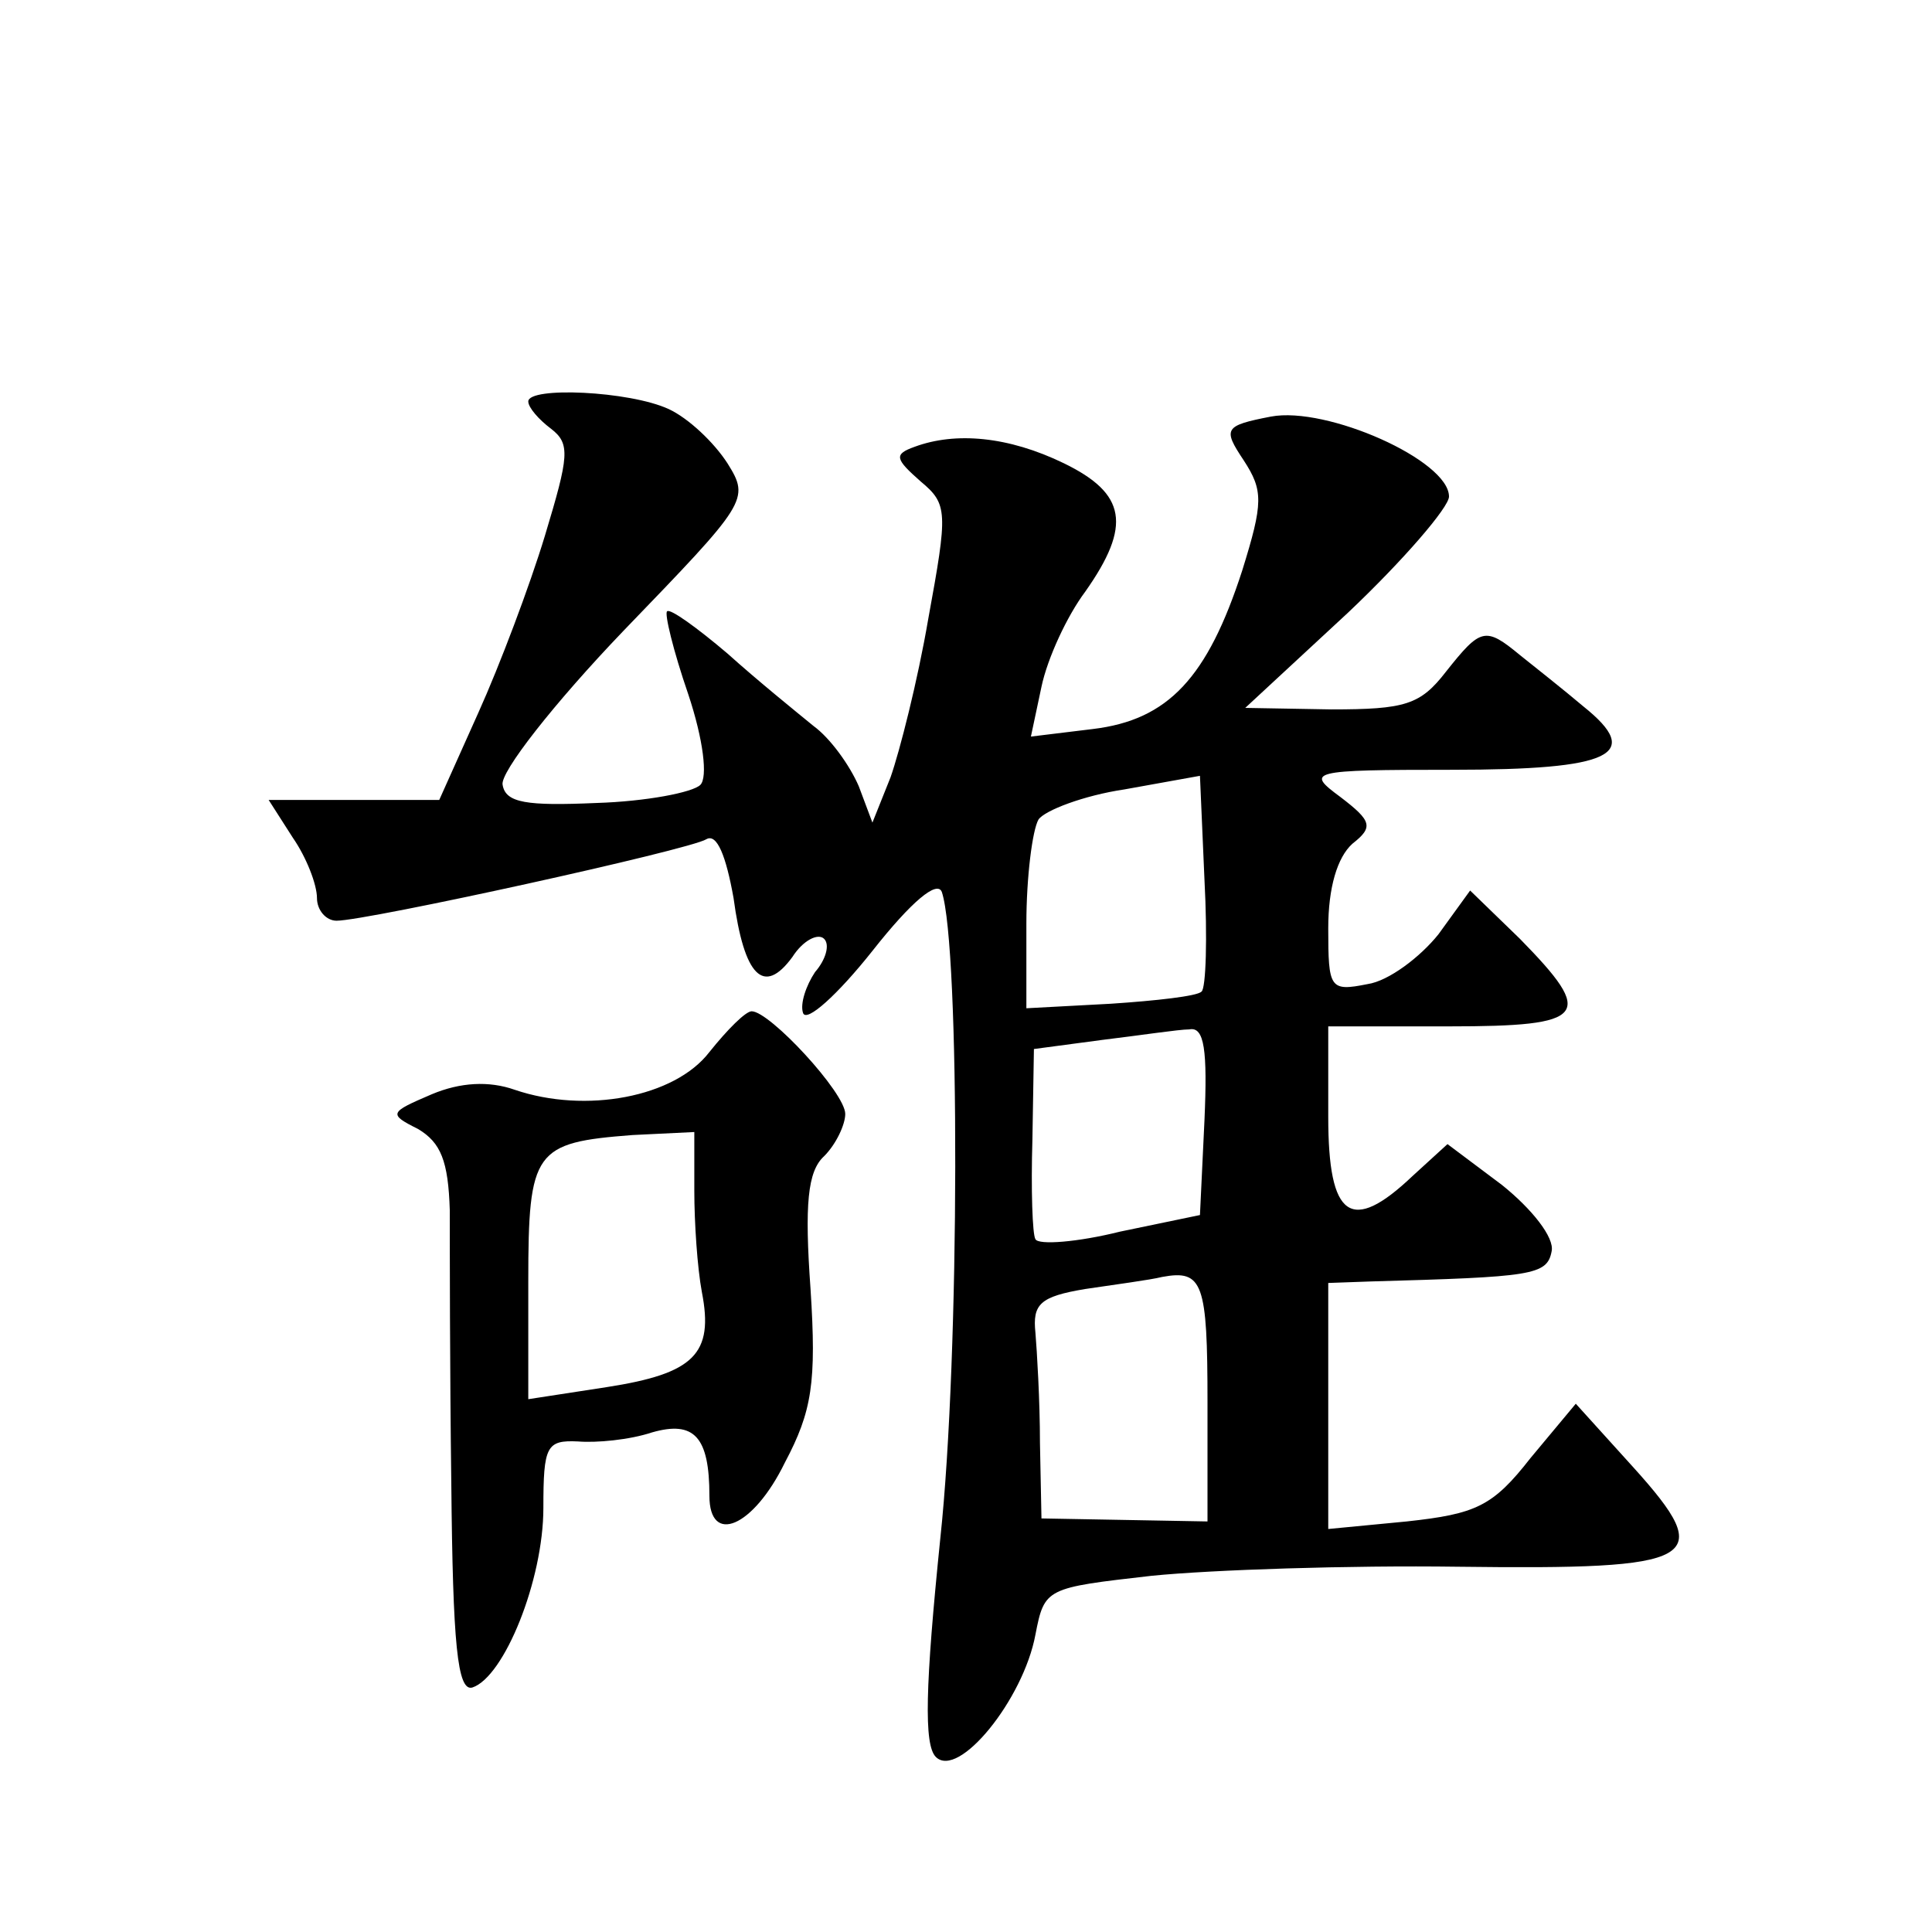 <?xml version="1.0" standalone="no"?>
<!DOCTYPE svg PUBLIC "-//W3C//DTD SVG 20010904//EN"
 "http://www.w3.org/TR/2001/REC-SVG-20010904/DTD/svg10.dtd">
<svg version="1.0" xmlns="http://www.w3.org/2000/svg"
 width="128pt" height="128pt" viewBox="0 0 128 128"
 preserveAspectRatio="xMidYMid meet">
<g transform="translate(0,128) scale(0.1,-0.1)"
fill="#0" stroke="none">
<path d="M350 1014 c0 -4 7 -12 15 -18 13 -10 12 -18 -4 -71 -10 -33 -30 -86 -44
-117 l-26 -58 -57 0 -56 0 16 -25 c9 -13 16 -31 16 -40 0 -8 6 -15 13 -15 20 0
234 47 245 54 7 4 13 -11 18 -39 7 -52 20 -65 39 -39 7 11 17 16 21 12 4 -4 1 -14
-6 -22 -6 -9 -10 -21 -8 -27 2 -7 23 12 46 41 26 33 43 47 46 39 12 -36 12 -307
-1 -428 -10 -98 -11 -137 -3 -145 15 -15 58 38 66 81 6 31 7 31 77 39 40 4 131
7 203 6 160 -2 172 4 116 66 l-38 42 -30 -36 c-25 -32 -36 -37 -82 -42 l-52 -5
0 82 0 81 28 1 c107 3 117 4 120 20 2 9 -13 28 -33 44 l-36 27 -23 -21 c-41 -39
-56 -28 -56 39 l0 60 80 0 c92 0 97 7 47 58 l-33 32 -21 -29 c-12 -15 -33 -31 -47
-33 -25 -5 -26 -3 -26 37 0 27 6 47 16 56 14 11 13 15 -8 31 -23 17 -21 18 74 18
106 0 127 10 87 42 -13 11 -32 26 -42 34 -23 19 -26 18 -49 -11 -17 -22 -27 -25
-76 -25 l-57 1 68 63 c37 35 67 70 67 77 0 24 -81 60 -118 53 -31 -6 -32 -8 -18
-29 13 -20 13 -28 -1 -73 -23 -71 -49 -99 -99 -105 l-41 -5 7 33 c4 19 17 47 29
63 31 44 27 65 -14 85 -37 18 -72 21 -99 11 -14 -5 -13 -8 4 -23 18 -15 18 -20
5 -91 -7 -41 -19 -88 -25 -105 l-12 -30 -9 24 c-6 14 -19 32 -30 40 -11 9 -37 30
-57 48 -20 17 -38 30 -40 28 -2 -1 4 -26 14 -55 10 -30 13 -55 8 -60 -5 -5 -36
-11 -69 -12 -46 -2 -60 0 -62 12 -2 8 34 54 80 102 82 85 84 87 69 111 -9 14 -26
30 -39 36 -26 12 -93 15 -93 5z m446 -391 c-3 -3 -30 -6 -60 -8 l-56 -3 0 56 c0
31 4 62 8 69 4 6 30 16 57 20 l50 9 3 -69 c2 -38 1 -72 -2 -74z m2 -85 l-3 -63
-53 -11 c-28 -7 -54 -9 -56 -5 -2 3 -3 33 -2 66 l1 60 45 6 c25 3 51 7 58 7 10
2 12 -14 10 -60z m2 -187 l0 -79 -55 1 -55 1 -1 50 c0 28 -2 61 -3 73 -2 19 3 24
33 29 20 3 43 6 51 8 27 5 30 -4 30 -83z M470 583 c-23 -30 -82 -41 -129 -25 -17
6 -36 5 -55 -3 -28 -12 -29 -13 -9 -23 15 -9 20 -21 21 -54 0 -24 0 -105 1 -181
1 -106 4 -138 14 -135 21 7 47 71 47 119 0 41 2 45 23 44 12 -1 34 1 49 6 28 8
38 -3 38 -42 0 -33 29 -21 50 22 18 34 21 53 17 115 -4 56 -2 78 9 88 8 8 14 21
14 28 0 14 -50 68 -62 68 -4 0 -16 -12 -28 -27z m-10 -92 c0 -21 2 -51 5 -67 8
-41 -5 -54 -63 -63 l-52 -8 0 78 c0 87 4 92 69 97 l41 2 0 -39z"/>
</g>
</svg>
